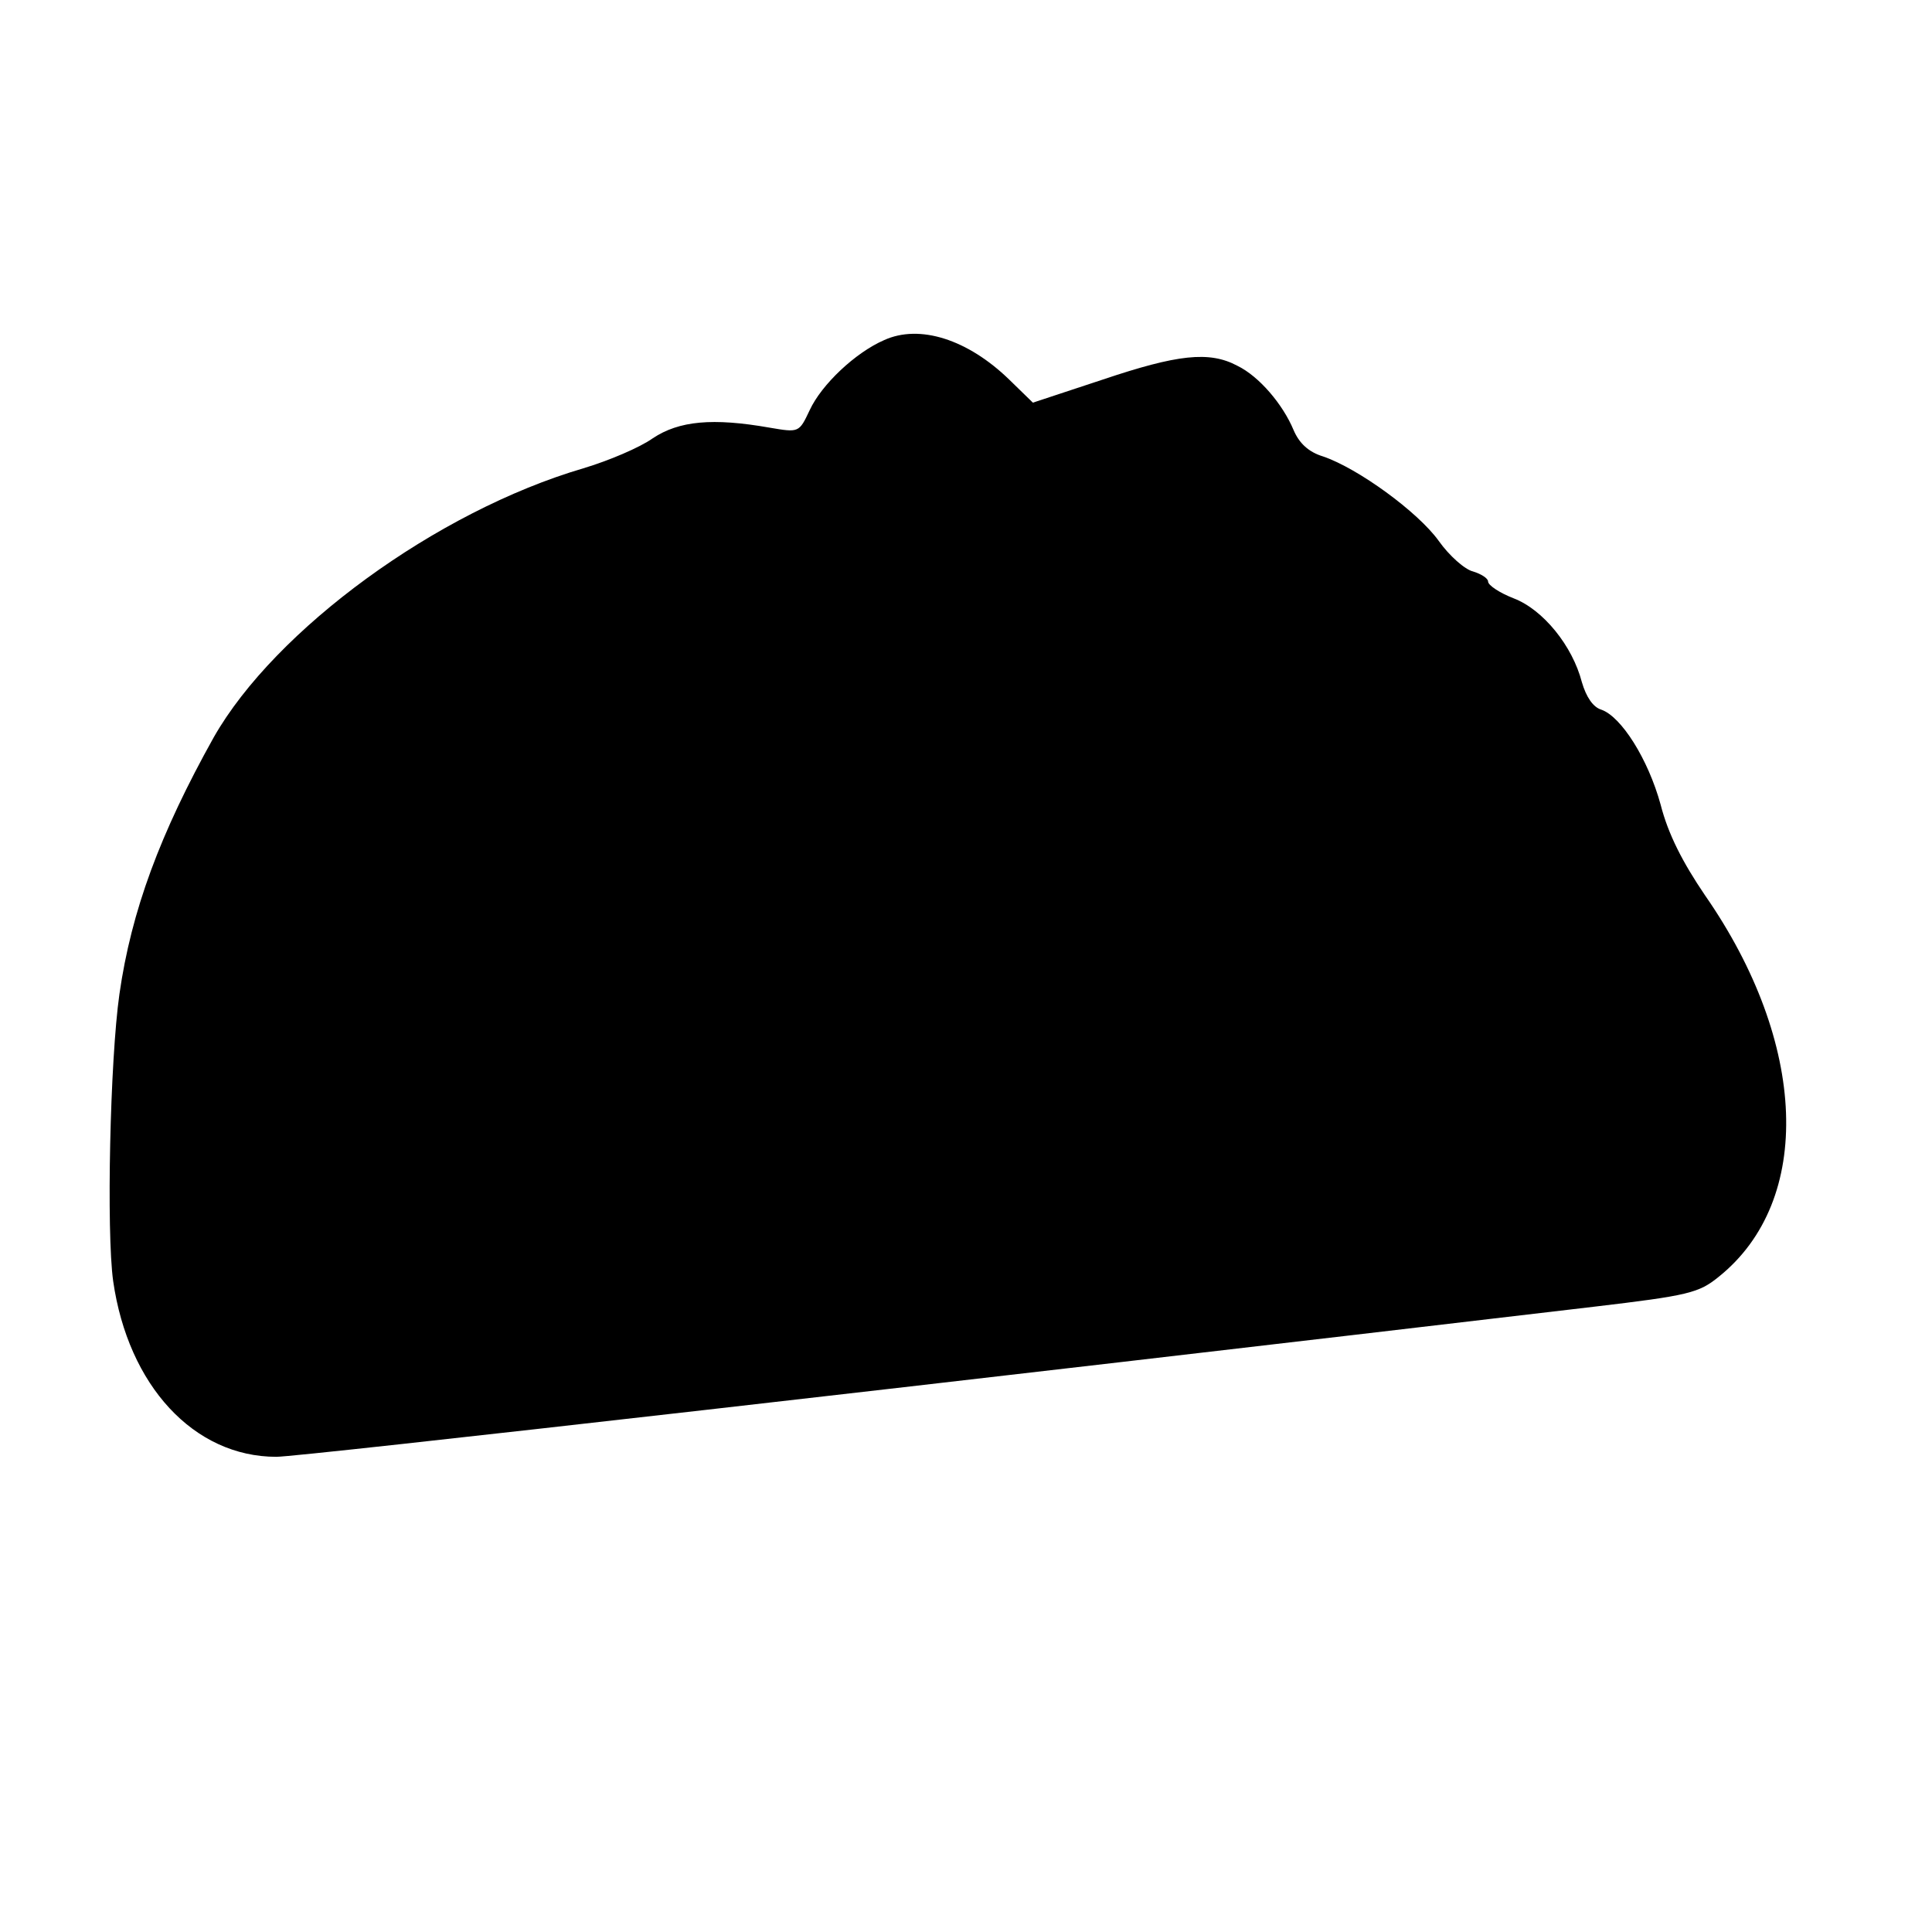 <?xml version="1.0" standalone="no"?>
<!DOCTYPE svg PUBLIC "-//W3C//DTD SVG 20010904//EN"
 "http://www.w3.org/TR/2001/REC-SVG-20010904/DTD/svg10.dtd">
<svg version="1.0" xmlns="http://www.w3.org/2000/svg"
 width="309pt" height="309pt" viewBox="0 0 309 309"
 preserveAspectRatio="xMidYMid meet">
<g transform="translate(0,309) scale(0.1,-0.1)"
fill="#000000" stroke="none">
<path d="M1414 2546 c-46 -20 -100 -71 -119 -112 -17 -36 -17 -36 -64 -28 -91
16 -145 11 -187 -17 -21 -15 -71 -36 -111 -48 -235 -69 -493 -258 -591 -430
-86 -154 -132 -278 -151 -411 -15 -105 -21 -380 -10 -459 24 -167 129 -281
261 -281 38 0 1090 120 2107 240 152 18 168 22 200 48 152 122 142 374 -22
610 -36 53 -59 98 -71 145 -20 73 -63 141 -95 152 -13 4 -24 20 -31 44 -15 58
-62 116 -109 134 -23 9 -41 21 -41 27 0 5 -11 12 -24 16 -13 3 -38 25 -55 49
-33 46 -129 116 -185 135 -23 7 -38 21 -47 42 -17 41 -55 86 -90 103 -45 24
-96 18 -215 -22 l-112 -37 -38 37 c-66 64 -143 89 -200 63z"/>
</g>
</svg>
